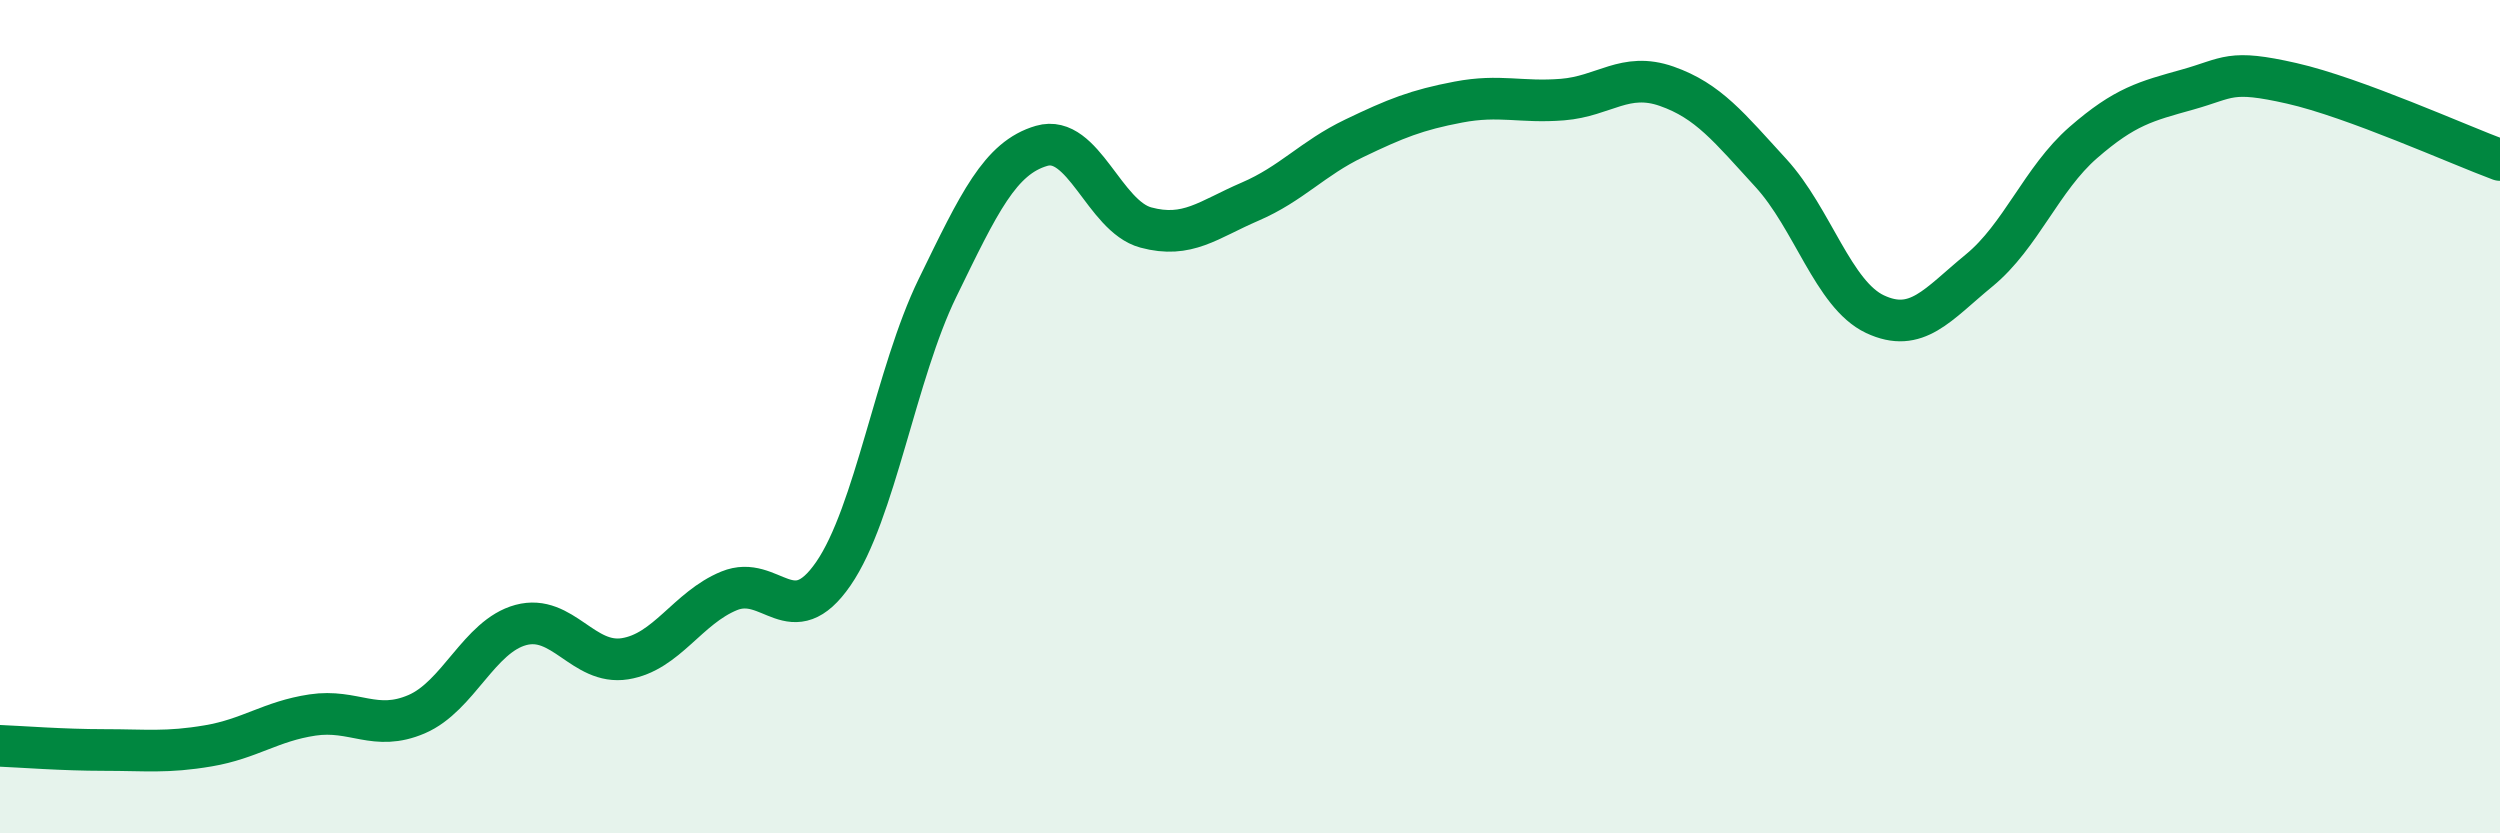 
    <svg width="60" height="20" viewBox="0 0 60 20" xmlns="http://www.w3.org/2000/svg">
      <path
        d="M 0,17.9 C 0.5,17.92 1.5,18 2.5,18 C 3.5,18 4,18.07 5,17.9 C 6,17.73 6.5,17.31 7.5,17.16 C 8.5,17.01 9,17.57 10,17.14 C 11,16.71 11.5,15.27 12.5,15 C 13.5,14.73 14,15.97 15,15.81 C 16,15.65 16.5,14.59 17.5,14.18 C 18.5,13.77 19,15.22 20,13.77 C 21,12.32 21.5,8.96 22.5,6.91 C 23.5,4.86 24,3.79 25,3.5 C 26,3.21 26.5,5.19 27.5,5.46 C 28.5,5.73 29,5.27 30,4.84 C 31,4.41 31.5,3.8 32.5,3.32 C 33.5,2.84 34,2.64 35,2.45 C 36,2.26 36.5,2.47 37.5,2.39 C 38.5,2.31 39,1.72 40,2.07 C 41,2.42 41.5,3.06 42.5,4.15 C 43.5,5.24 44,7.07 45,7.54 C 46,8.01 46.5,7.31 47.5,6.49 C 48.5,5.67 49,4.29 50,3.42 C 51,2.55 51.5,2.43 52.5,2.15 C 53.5,1.87 53.5,1.66 55,2 C 56.5,2.34 59,3.47 60,3.84L60 20L0 20Z"
        fill="#008740"
        opacity="0.1"
        stroke-linecap="round"
        stroke-linejoin="round"
      />
      <path
        d="M 0,17.9 C 0.5,17.92 1.5,18 2.5,18 C 3.5,18 4,18.07 5,17.9 C 6,17.73 6.5,17.31 7.5,17.16 C 8.5,17.01 9,17.57 10,17.14 C 11,16.71 11.5,15.27 12.5,15 C 13.5,14.73 14,15.97 15,15.81 C 16,15.65 16.5,14.59 17.5,14.18 C 18.5,13.77 19,15.22 20,13.77 C 21,12.32 21.5,8.96 22.5,6.91 C 23.5,4.86 24,3.79 25,3.5 C 26,3.21 26.5,5.19 27.5,5.46 C 28.5,5.73 29,5.27 30,4.84 C 31,4.41 31.5,3.8 32.5,3.32 C 33.5,2.84 34,2.64 35,2.45 C 36,2.26 36.5,2.47 37.5,2.39 C 38.5,2.31 39,1.72 40,2.07 C 41,2.42 41.5,3.06 42.5,4.15 C 43.5,5.24 44,7.07 45,7.54 C 46,8.01 46.5,7.31 47.5,6.49 C 48.5,5.67 49,4.29 50,3.42 C 51,2.55 51.5,2.43 52.5,2.15 C 53.5,1.87 53.5,1.66 55,2 C 56.5,2.34 59,3.47 60,3.84"
        stroke="#008740"
        stroke-width="1"
        fill="none"
        stroke-linecap="round"
        stroke-linejoin="round"
      />
    </svg>
  